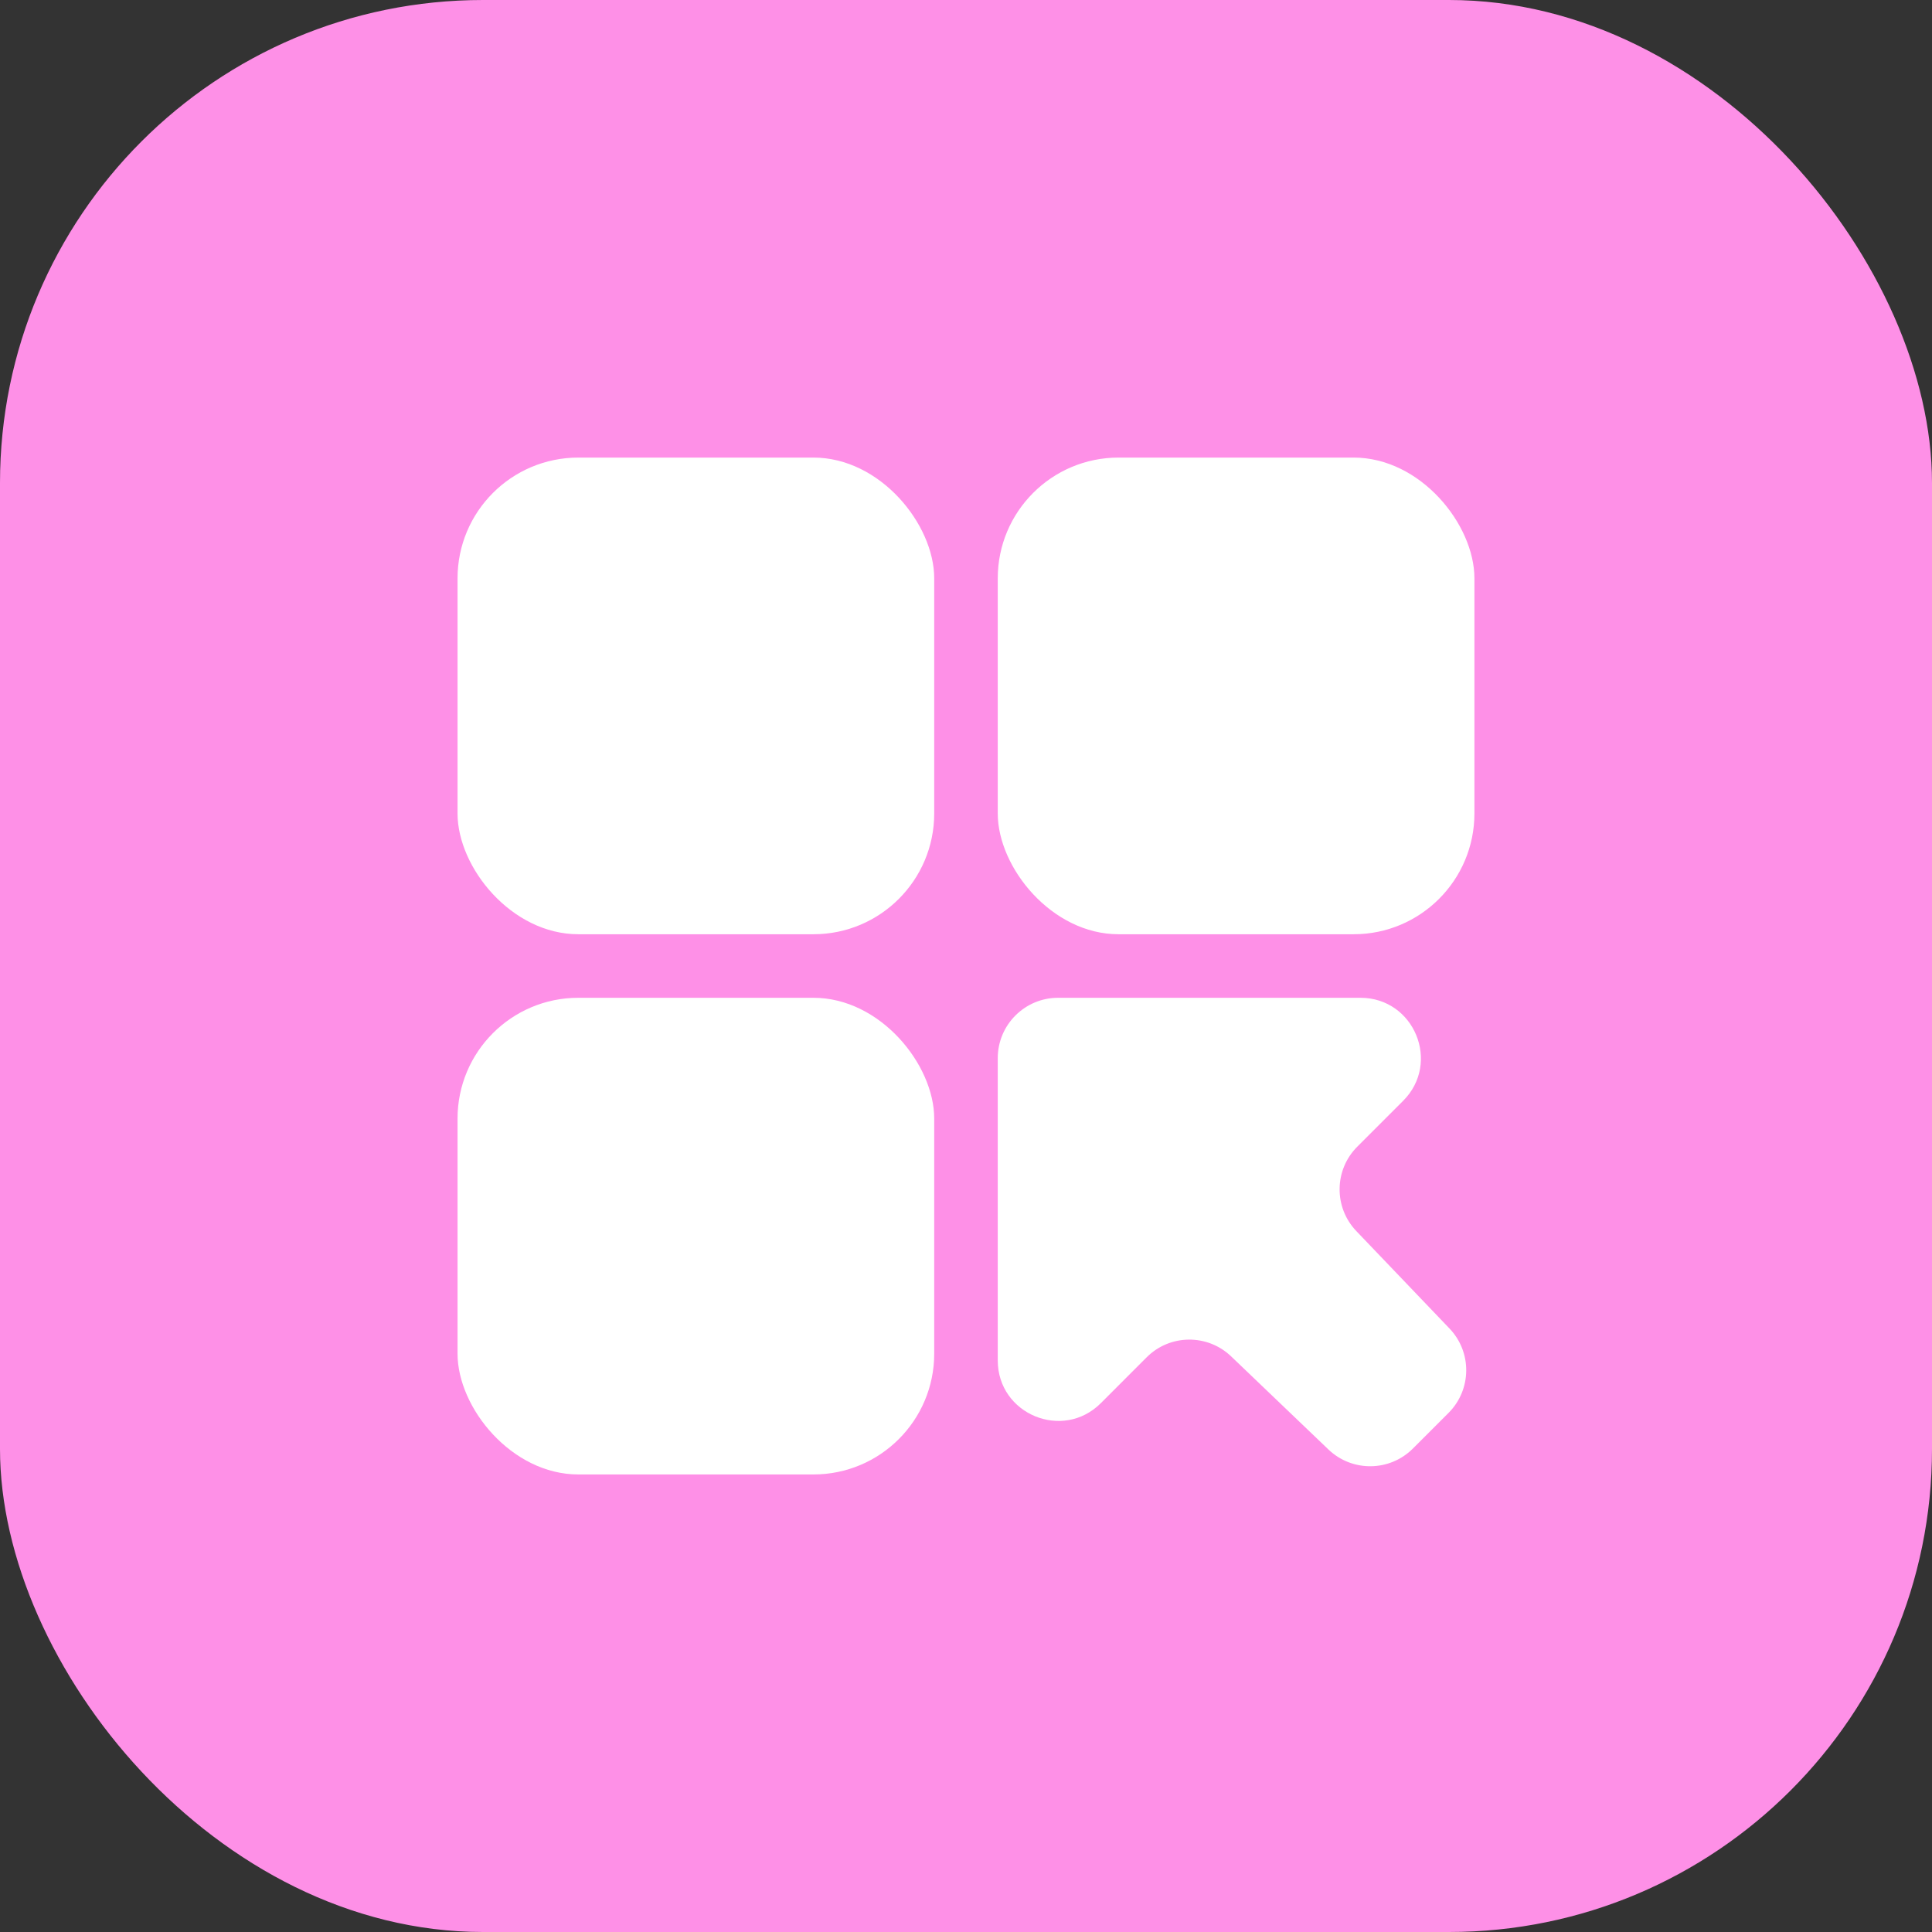 <svg width="64" height="64" viewBox="0 0 64 64" fill="none" xmlns="http://www.w3.org/2000/svg">
<rect x="0" y="0" width="64" height="64" fill="#333333" stroke="none"/>
<rect width="64" height="64" rx="16" fill="#FE90E7"/>
<rect x="15.157" y="15.158" width="15.79" height="15.79" rx="4" fill="white"/>
<rect x="15.157" y="33.053" width="15.79" height="15.79" rx="4" fill="white"/>
<path d="M33.052 35.053C33.052 33.948 33.948 33.053 35.052 33.053H45.066C46.848 33.053 47.74 35.207 46.48 36.467L44.962 37.985C44.193 38.754 44.179 39.996 44.931 40.782L48.016 44.008C48.767 44.793 48.754 46.035 47.985 46.804L46.804 47.985C46.035 48.754 44.793 48.768 44.007 48.017L40.782 44.931C39.996 44.18 38.754 44.193 37.985 44.962L36.467 46.481C35.206 47.741 33.052 46.848 33.052 45.066V35.053Z" fill="white"/>
<rect x="33.052" y="15.158" width="15.79" height="15.79" rx="4" fill="white"/>
</svg>
